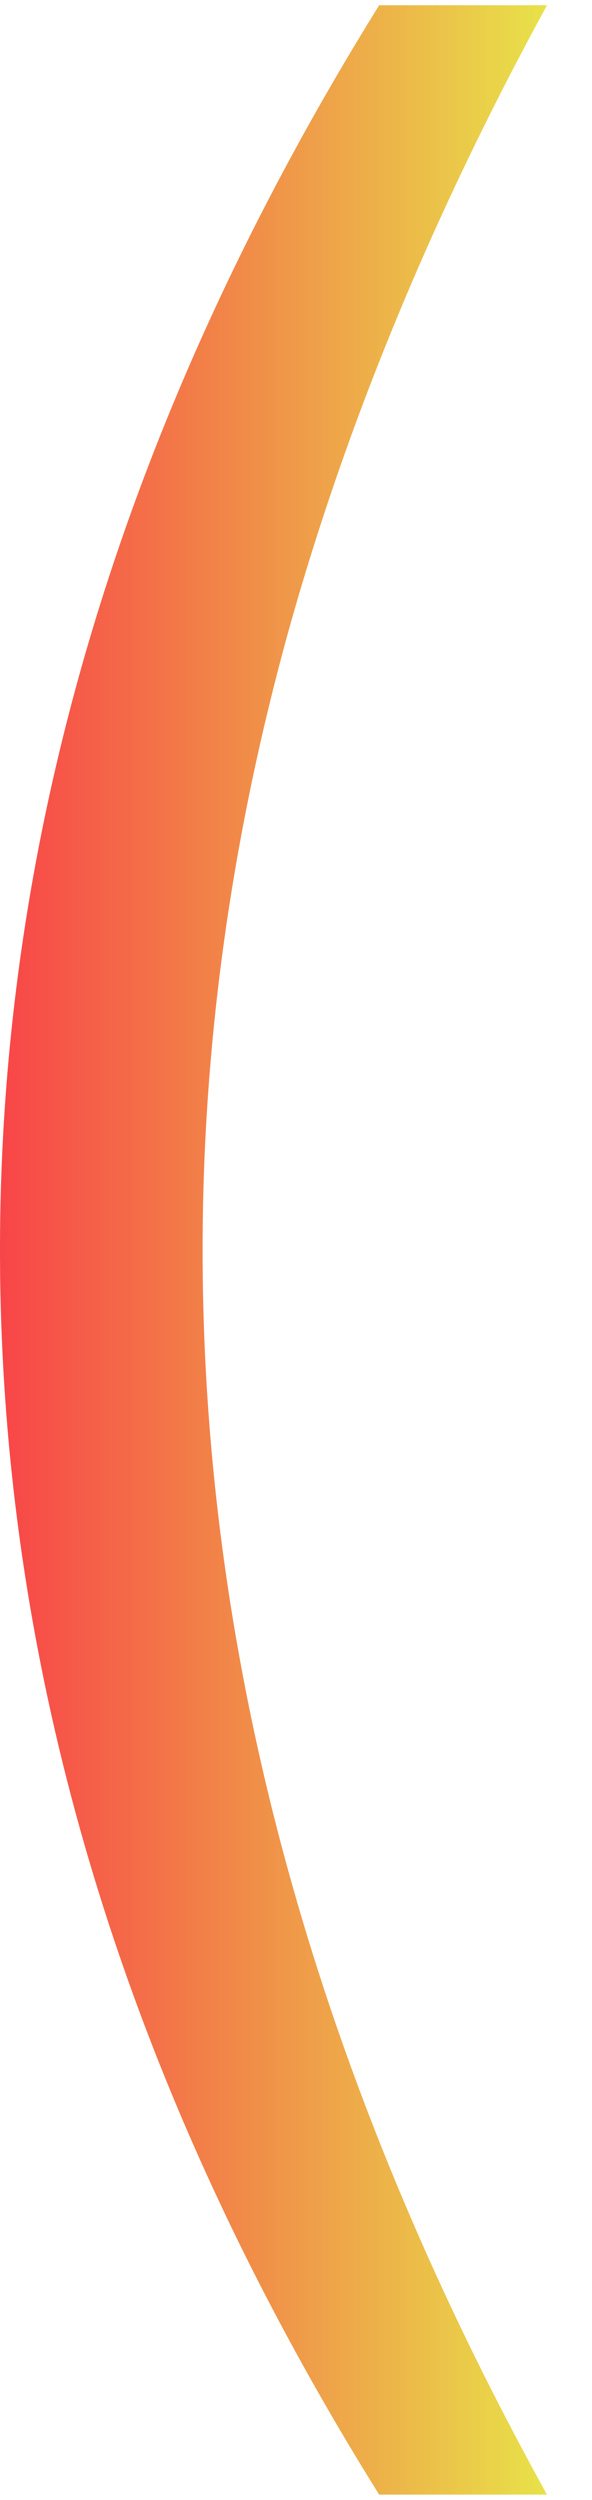 <svg width="9" height="38" viewBox="0 0 9 38" fill="none" xmlns="http://www.w3.org/2000/svg">
<path d="M5.764 0.08L8.316 0.08C6.585 3.248 5.28 6.401 4.4 9.54C3.52 12.708 3.08 15.861 3.08 19C3.08 25.307 4.825 31.613 8.316 37.92L5.764 37.92C1.921 31.76 -2.08446e-05 25.453 -2.02805e-05 19C-1.97189e-05 12.576 1.921 6.269 5.764 0.08Z" fill="url(#paint0_linear_136_5417)"/>
<defs>
<linearGradient id="paint0_linear_136_5417" x1="8.316" y1="19" x2="-2.02805e-05" y2="19" gradientUnits="userSpaceOnUse">
<stop stop-color="#E8E249"/>
<stop offset="1" stop-color="#F84548"/>
</linearGradient>
</defs>
</svg>
